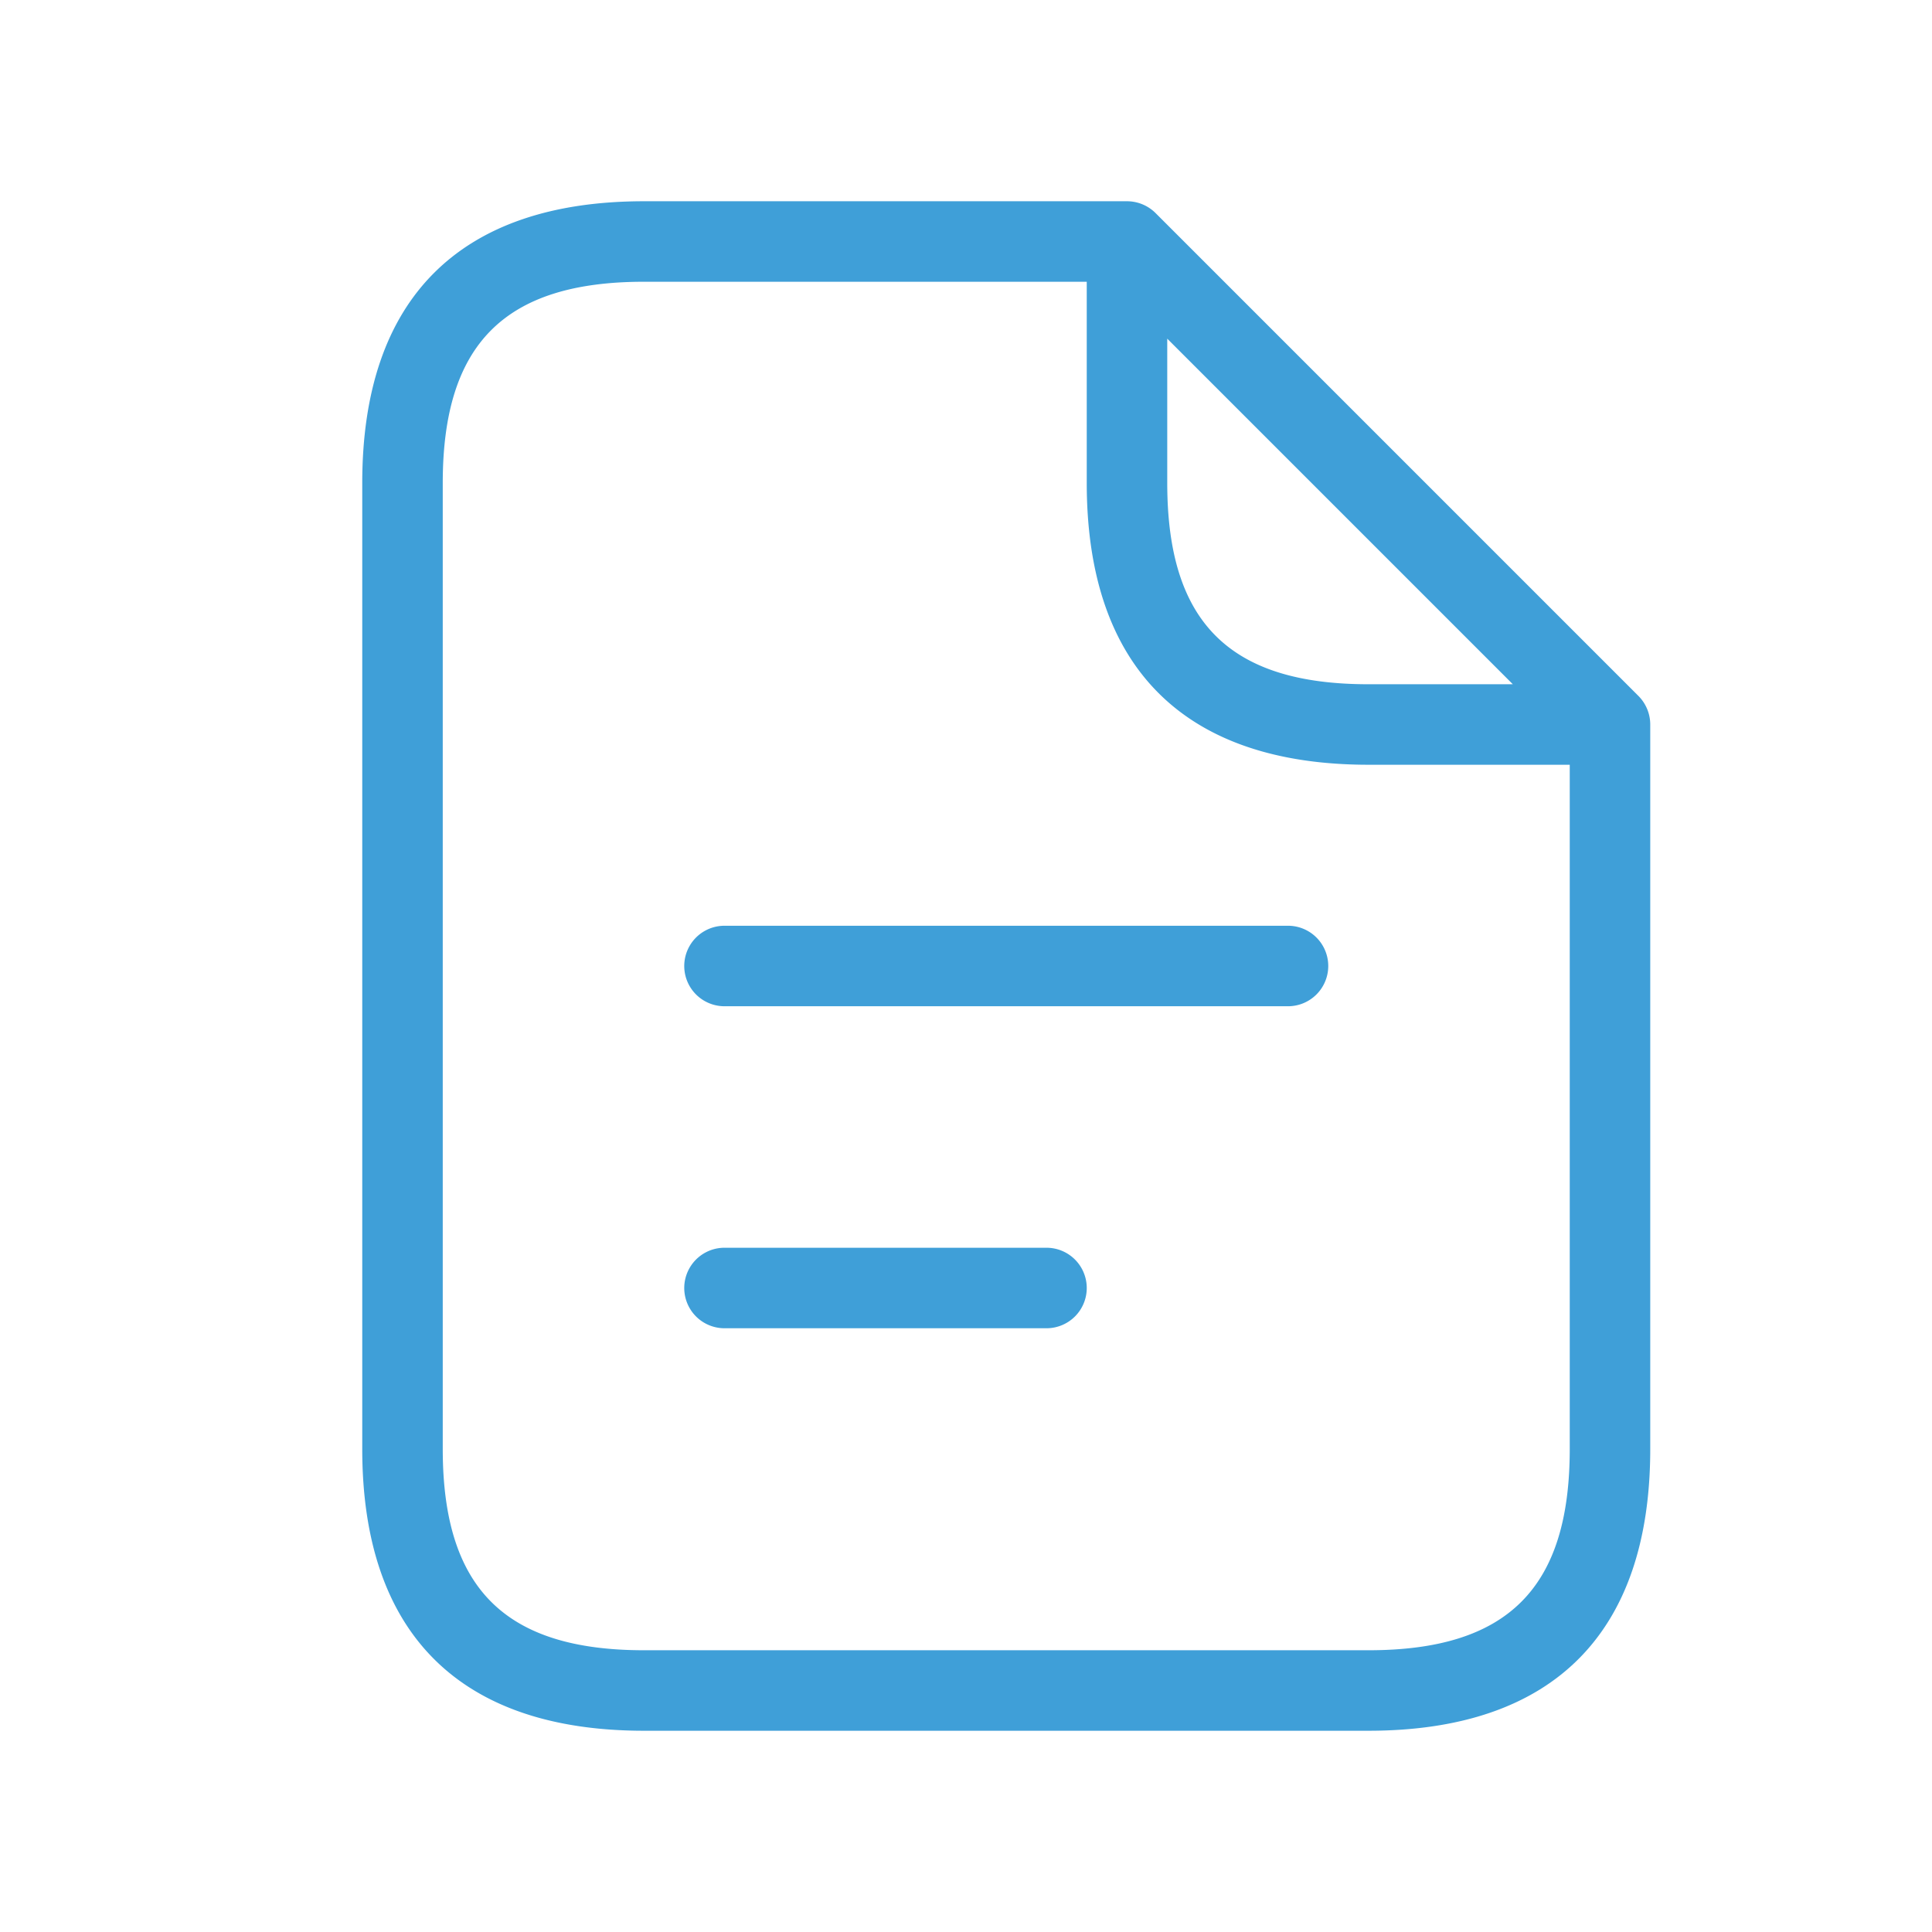 <svg xmlns="http://www.w3.org/2000/svg" width="48" height="48" viewBox="0 0 48 48"><defs><style>.a,.b{fill:#3f9fd8;}.a{opacity:0;}</style></defs><g transform="translate(-3060 -292)"><rect class="a" width="48" height="48" transform="translate(3060 292)"/><path class="b" d="M3096.208,306.792l-12-12a1.006,1.006,0,0,0-.708-.292h-12c-4.58,0-7,2.42-7,7v24c0,4.58,2.419,7,7,7h18c4.581,0,7-2.42,7-7v-18A1.008,1.008,0,0,0,3096.208,306.792Zm-11.708-8.878,8.586,8.586H3089.5c-3.458,0-5-1.542-5-5Zm5,32.586h-18c-3.458,0-5-1.542-5-5v-24c0-3.458,1.542-5,5-5h11v5c0,4.58,2.419,7,7,7h5v17C3094.5,328.958,3092.958,330.5,3089.5,330.5Zm-1-17a1,1,0,0,1-1,1h-14a1,1,0,1,1,0-2h14A1,1,0,0,1,3088.5,313.5Zm-6,8a1,1,0,0,1-1,1h-8a1,1,0,1,1,0-2h8A1,1,0,0,1,3082.5,321.5Z" transform="translate(4.5 2.5)"/></g></svg>